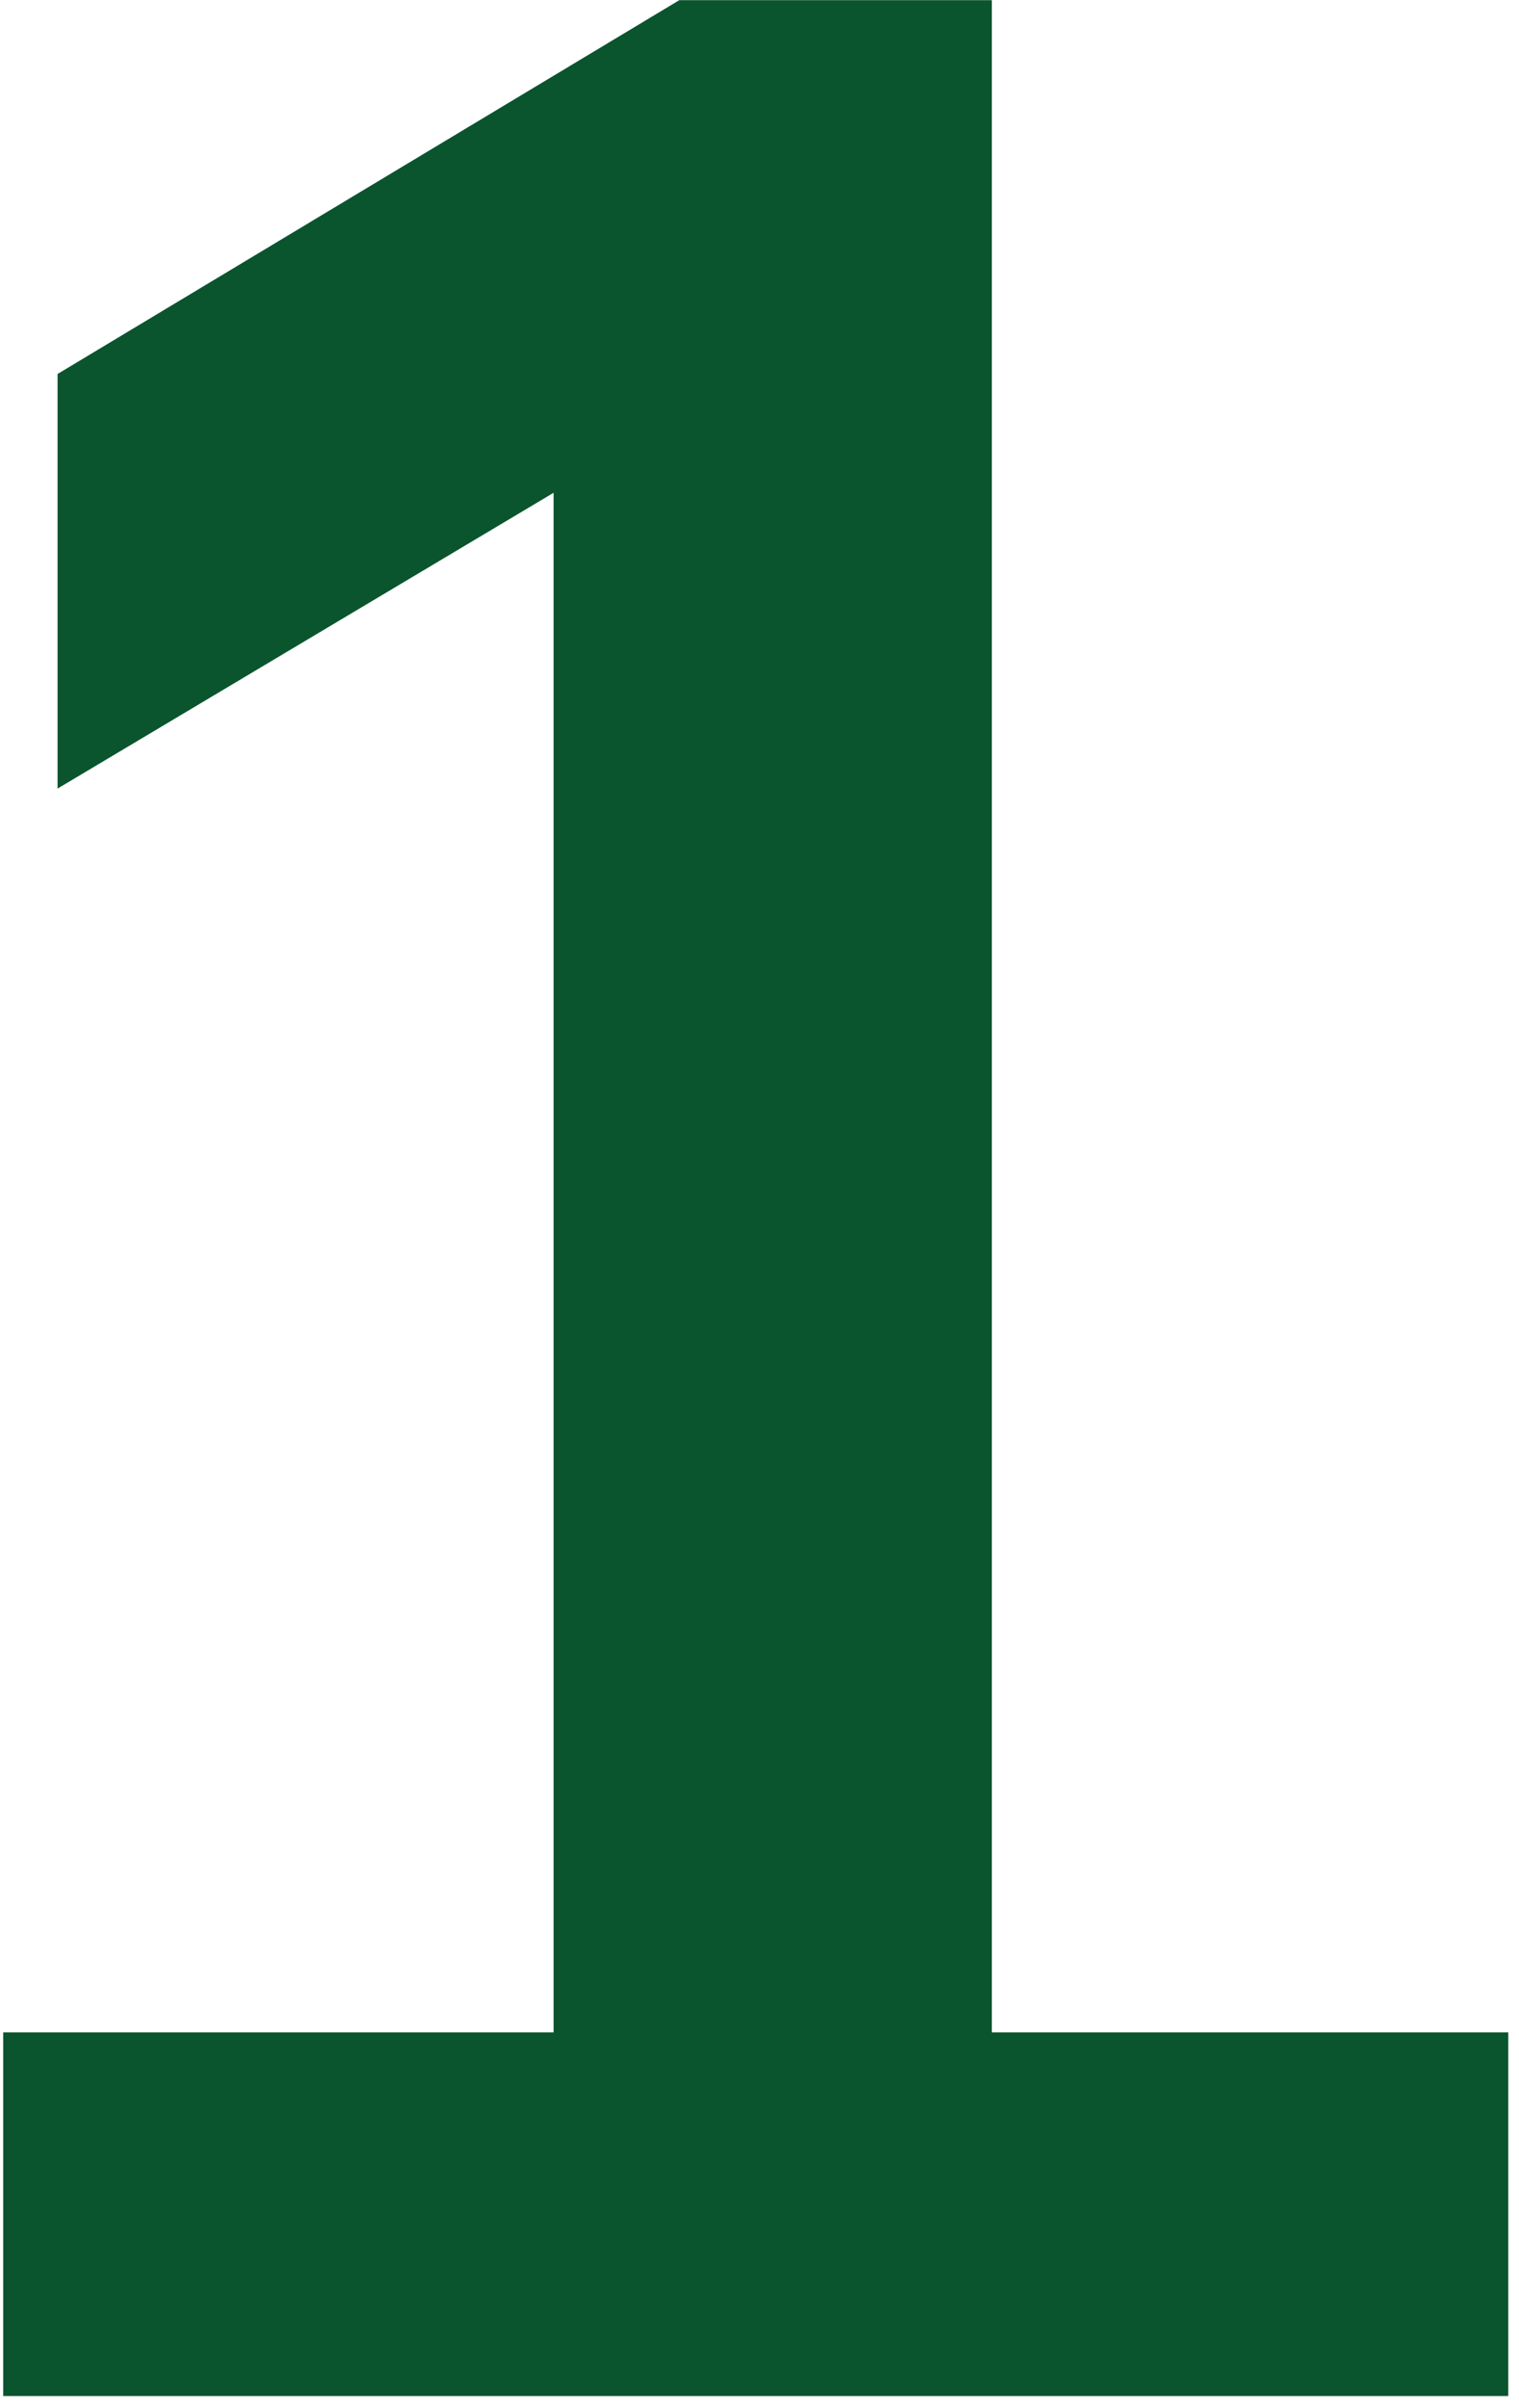 <svg width="65" height="103" viewBox="0 0 65 103" fill="none" xmlns="http://www.w3.org/2000/svg">
<path d="M0.137 102.5V86.944H23.689V15.708H32.702L2.463 33.735V15.999L29.068 0.007H42.443V86.944H64.541V102.5H0.137Z" fill="#0a552e"/>
</svg>
